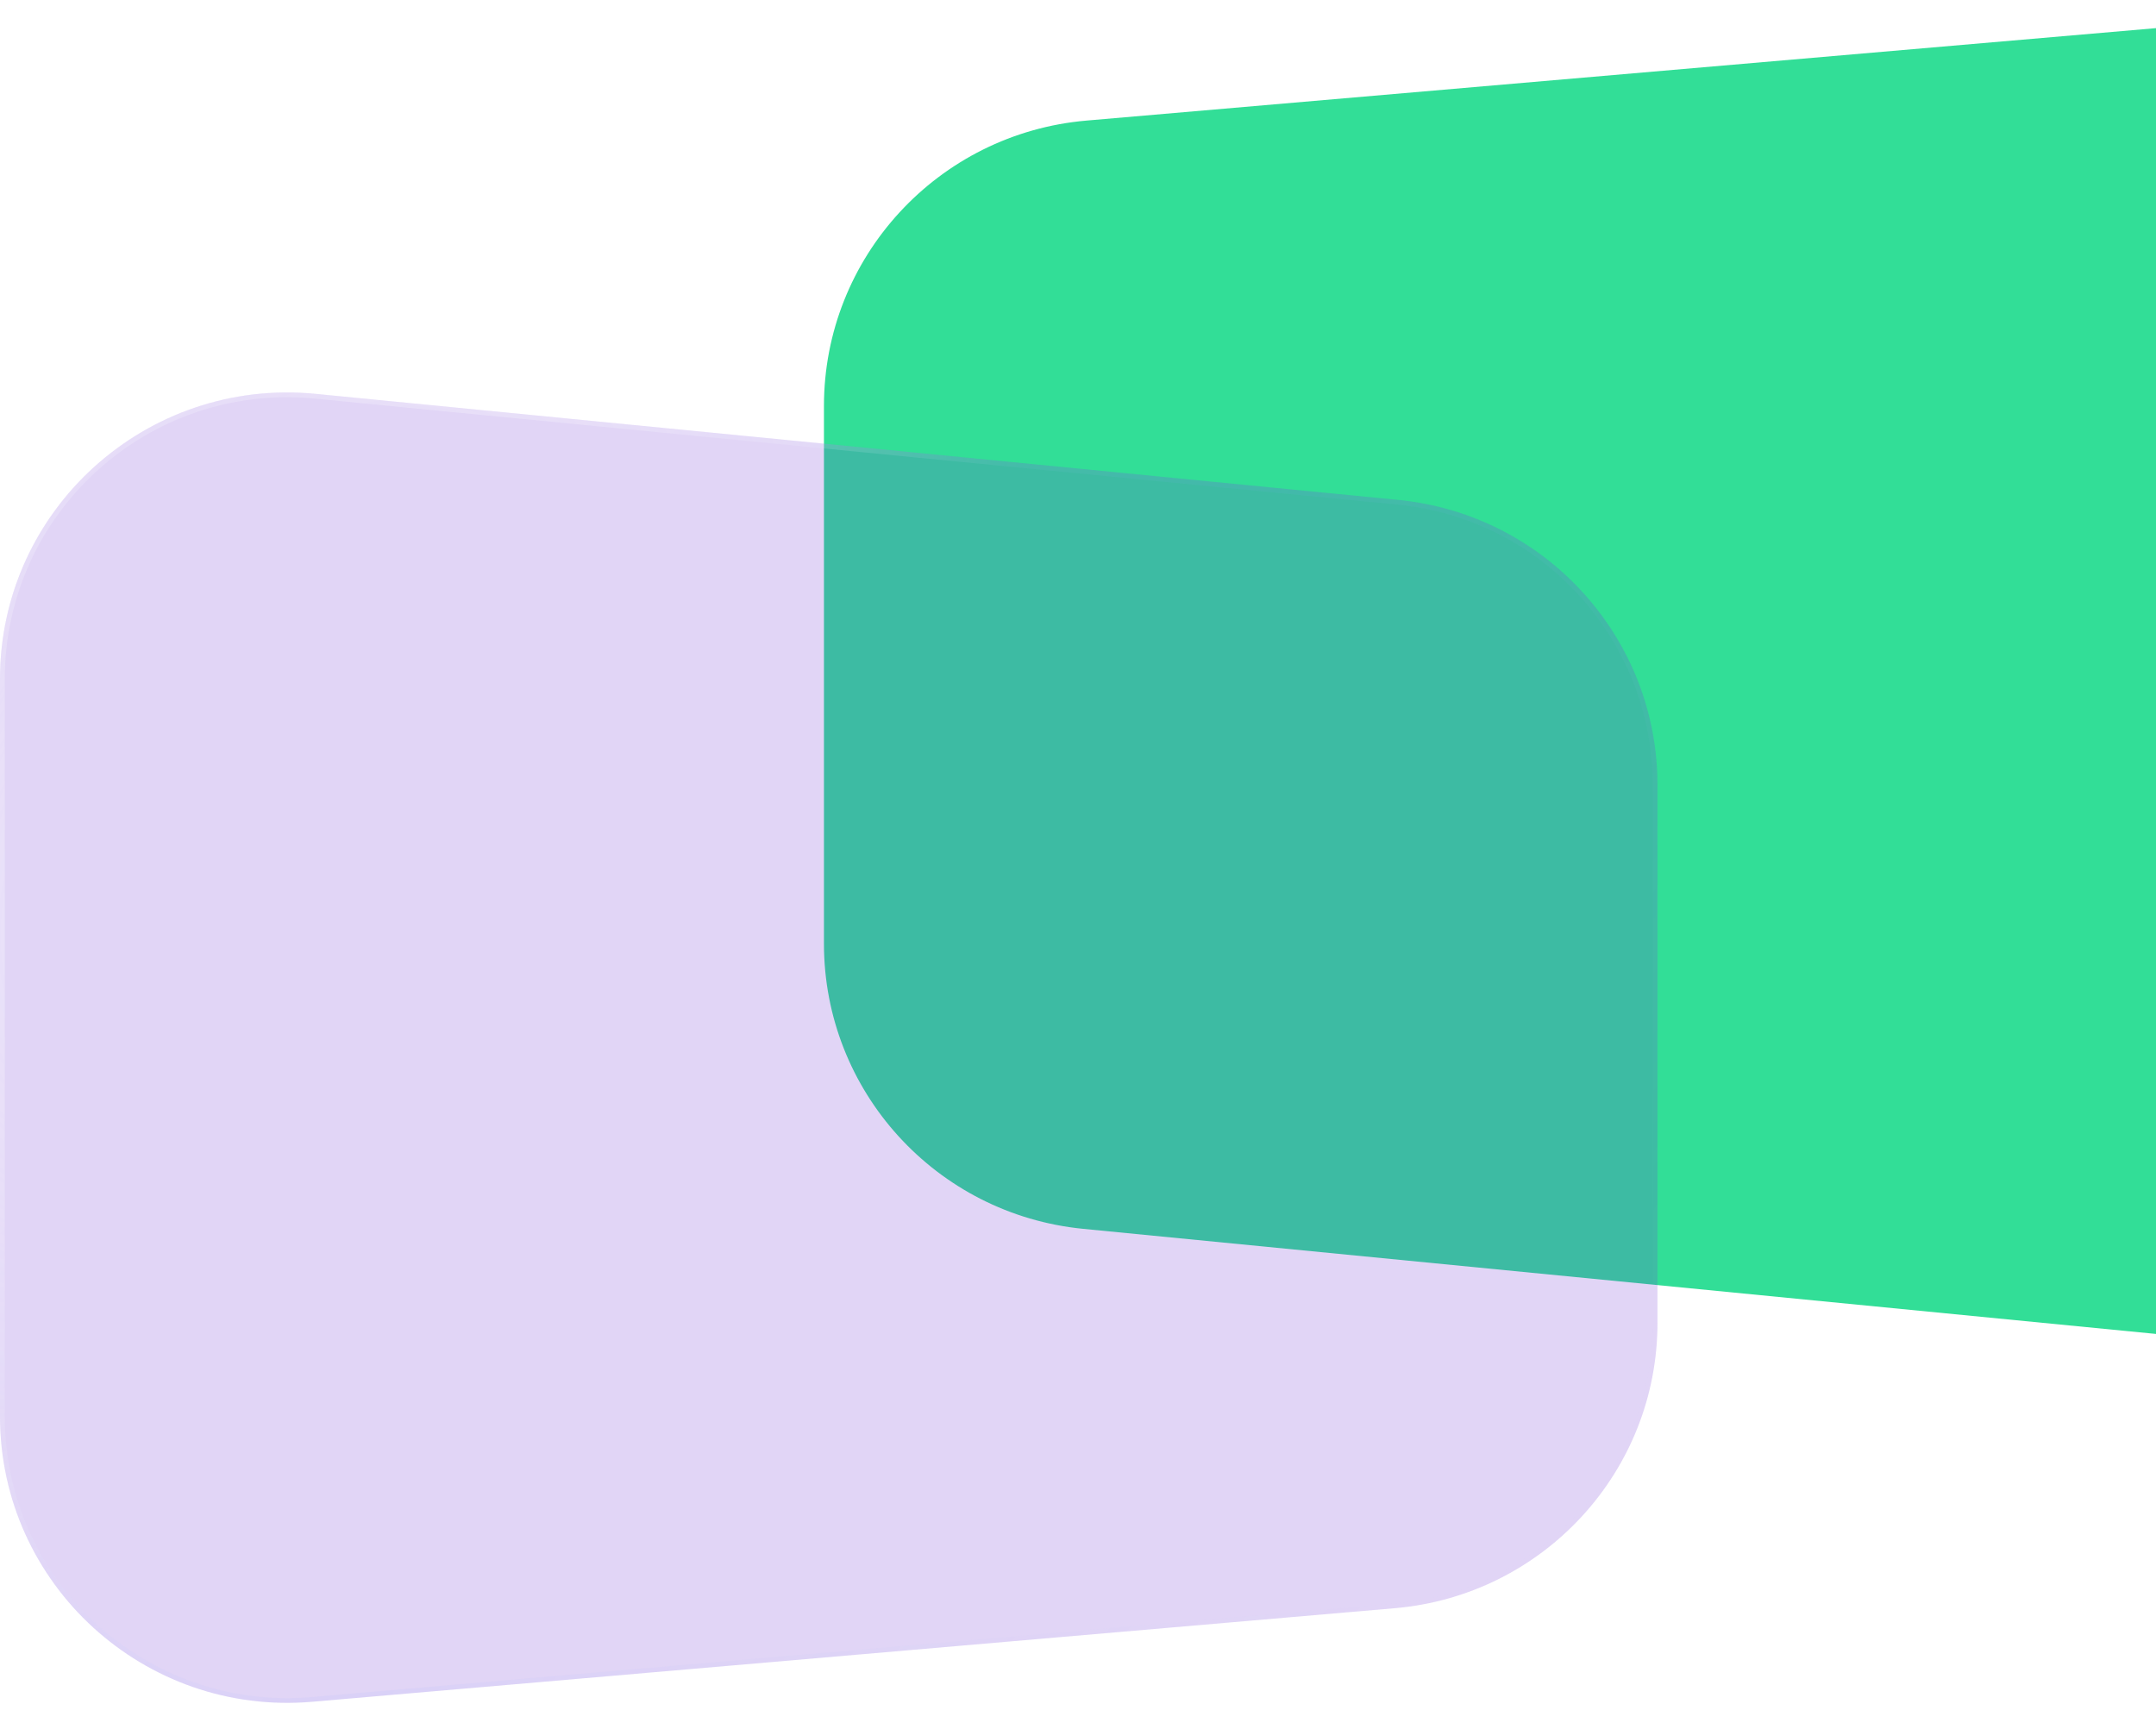 <svg width="212" height="170" viewBox="0 0 212 170" fill="none" xmlns="http://www.w3.org/2000/svg">
<path d="M244 103.229C244 119.879 229.595 132.899 212.974 131.27L106.518 120.841C92.049 119.424 81.019 107.294 81.019 92.799L81.019 39.928C81.019 25.31 92.233 13.12 106.841 11.857L213.296 2.655C229.806 1.228 244 14.204 244 30.726L244 103.229Z" fill="#32DE97"/>
<g filter="url(#filter0_b_586_42566)">
<path d="M0 66.772C0 50.121 14.405 37.102 31.026 38.73L137.482 49.16C151.951 50.577 162.981 62.707 162.981 77.201V130.072C162.981 144.691 151.767 156.881 137.159 158.144L30.704 167.346C14.194 168.773 0 155.797 0 139.275V66.772Z" fill="#6930D6" fill-opacity="0.2"/>
</g>
<g opacity="0.4" filter="url(#filter1_b_586_42566)">
<path fill-rule="evenodd" clip-rule="evenodd" d="M137.436 49.627L30.98 39.198C14.636 37.597 0.471 50.399 0.471 66.772V139.275C0.471 155.521 14.428 168.282 30.663 166.878L137.119 157.676C151.483 156.434 162.51 144.447 162.51 130.072V77.201C162.51 62.949 151.664 51.021 137.436 49.627ZM31.026 38.73C14.405 37.102 0 50.121 0 66.772V139.275C0 155.797 14.194 168.773 30.704 167.346L137.159 158.144C151.767 156.881 162.981 144.691 162.981 130.072V77.201C162.981 62.707 151.951 50.577 137.482 49.16L31.026 38.73Z" fill="url(#paint0_linear_586_42566)" fill-opacity="0.2"/>
<path fill-rule="evenodd" clip-rule="evenodd" d="M137.436 49.627L30.98 39.198C14.636 37.597 0.471 50.399 0.471 66.772V139.275C0.471 155.521 14.428 168.282 30.663 166.878L137.119 157.676C151.483 156.434 162.51 144.447 162.51 130.072V77.201C162.51 62.949 151.664 51.021 137.436 49.627ZM31.026 38.73C14.405 37.102 0 50.121 0 66.772V139.275C0 155.797 14.194 168.773 30.704 167.346L137.159 158.144C151.767 156.881 162.981 144.691 162.981 130.072V77.201C162.981 62.707 151.951 50.577 137.482 49.16L31.026 38.73Z" fill="url(#paint1_radial_586_42566)"/>
</g>
<defs>
<filter id="filter0_b_586_42566" x="-19.89" y="18.703" width="202.759" height="168.639" filterUnits="userSpaceOnUse" color-interpolation-filters="sRGB">
<feFlood flood-opacity="0" result="BackgroundImageFix"/>
<feGaussianBlur in="BackgroundImageFix" stdDeviation="9.945"/>
<feComposite in2="SourceAlpha" operator="in" result="effect1_backgroundBlur_586_42566"/>
<feBlend mode="normal" in="SourceGraphic" in2="effect1_backgroundBlur_586_42566" result="shape"/>
</filter>
<filter id="filter1_b_586_42566" x="-30" y="8.593" width="222.98" height="188.86" filterUnits="userSpaceOnUse" color-interpolation-filters="sRGB">
<feFlood flood-opacity="0" result="BackgroundImageFix"/>
<feGaussianBlur in="BackgroundImageFix" stdDeviation="15"/>
<feComposite in2="SourceAlpha" operator="in" result="effect1_backgroundBlur_586_42566"/>
<feBlend mode="normal" in="SourceGraphic" in2="effect1_backgroundBlur_586_42566" result="shape"/>
</filter>
<linearGradient id="paint0_linear_586_42566" x1="23.455" y1="33.991" x2="156.013" y2="131.879" gradientUnits="userSpaceOnUse">
<stop offset="0.189" stop-color="#E7F0FF" stop-opacity="0.523"/>
<stop offset="0.526" stop-color="#88A4FF"/>
<stop offset="1" stop-color="#B4D2FF" stop-opacity="0.1"/>
</linearGradient>
<radialGradient id="paint1_radial_586_42566" cx="0" cy="0" r="1" gradientUnits="userSpaceOnUse" gradientTransform="translate(25.5 78.5) rotate(35.426) scale(59.519 99.447)">
<stop stop-color="white"/>
<stop offset="1" stop-color="white" stop-opacity="0"/>
</radialGradient>
</defs>
</svg>
